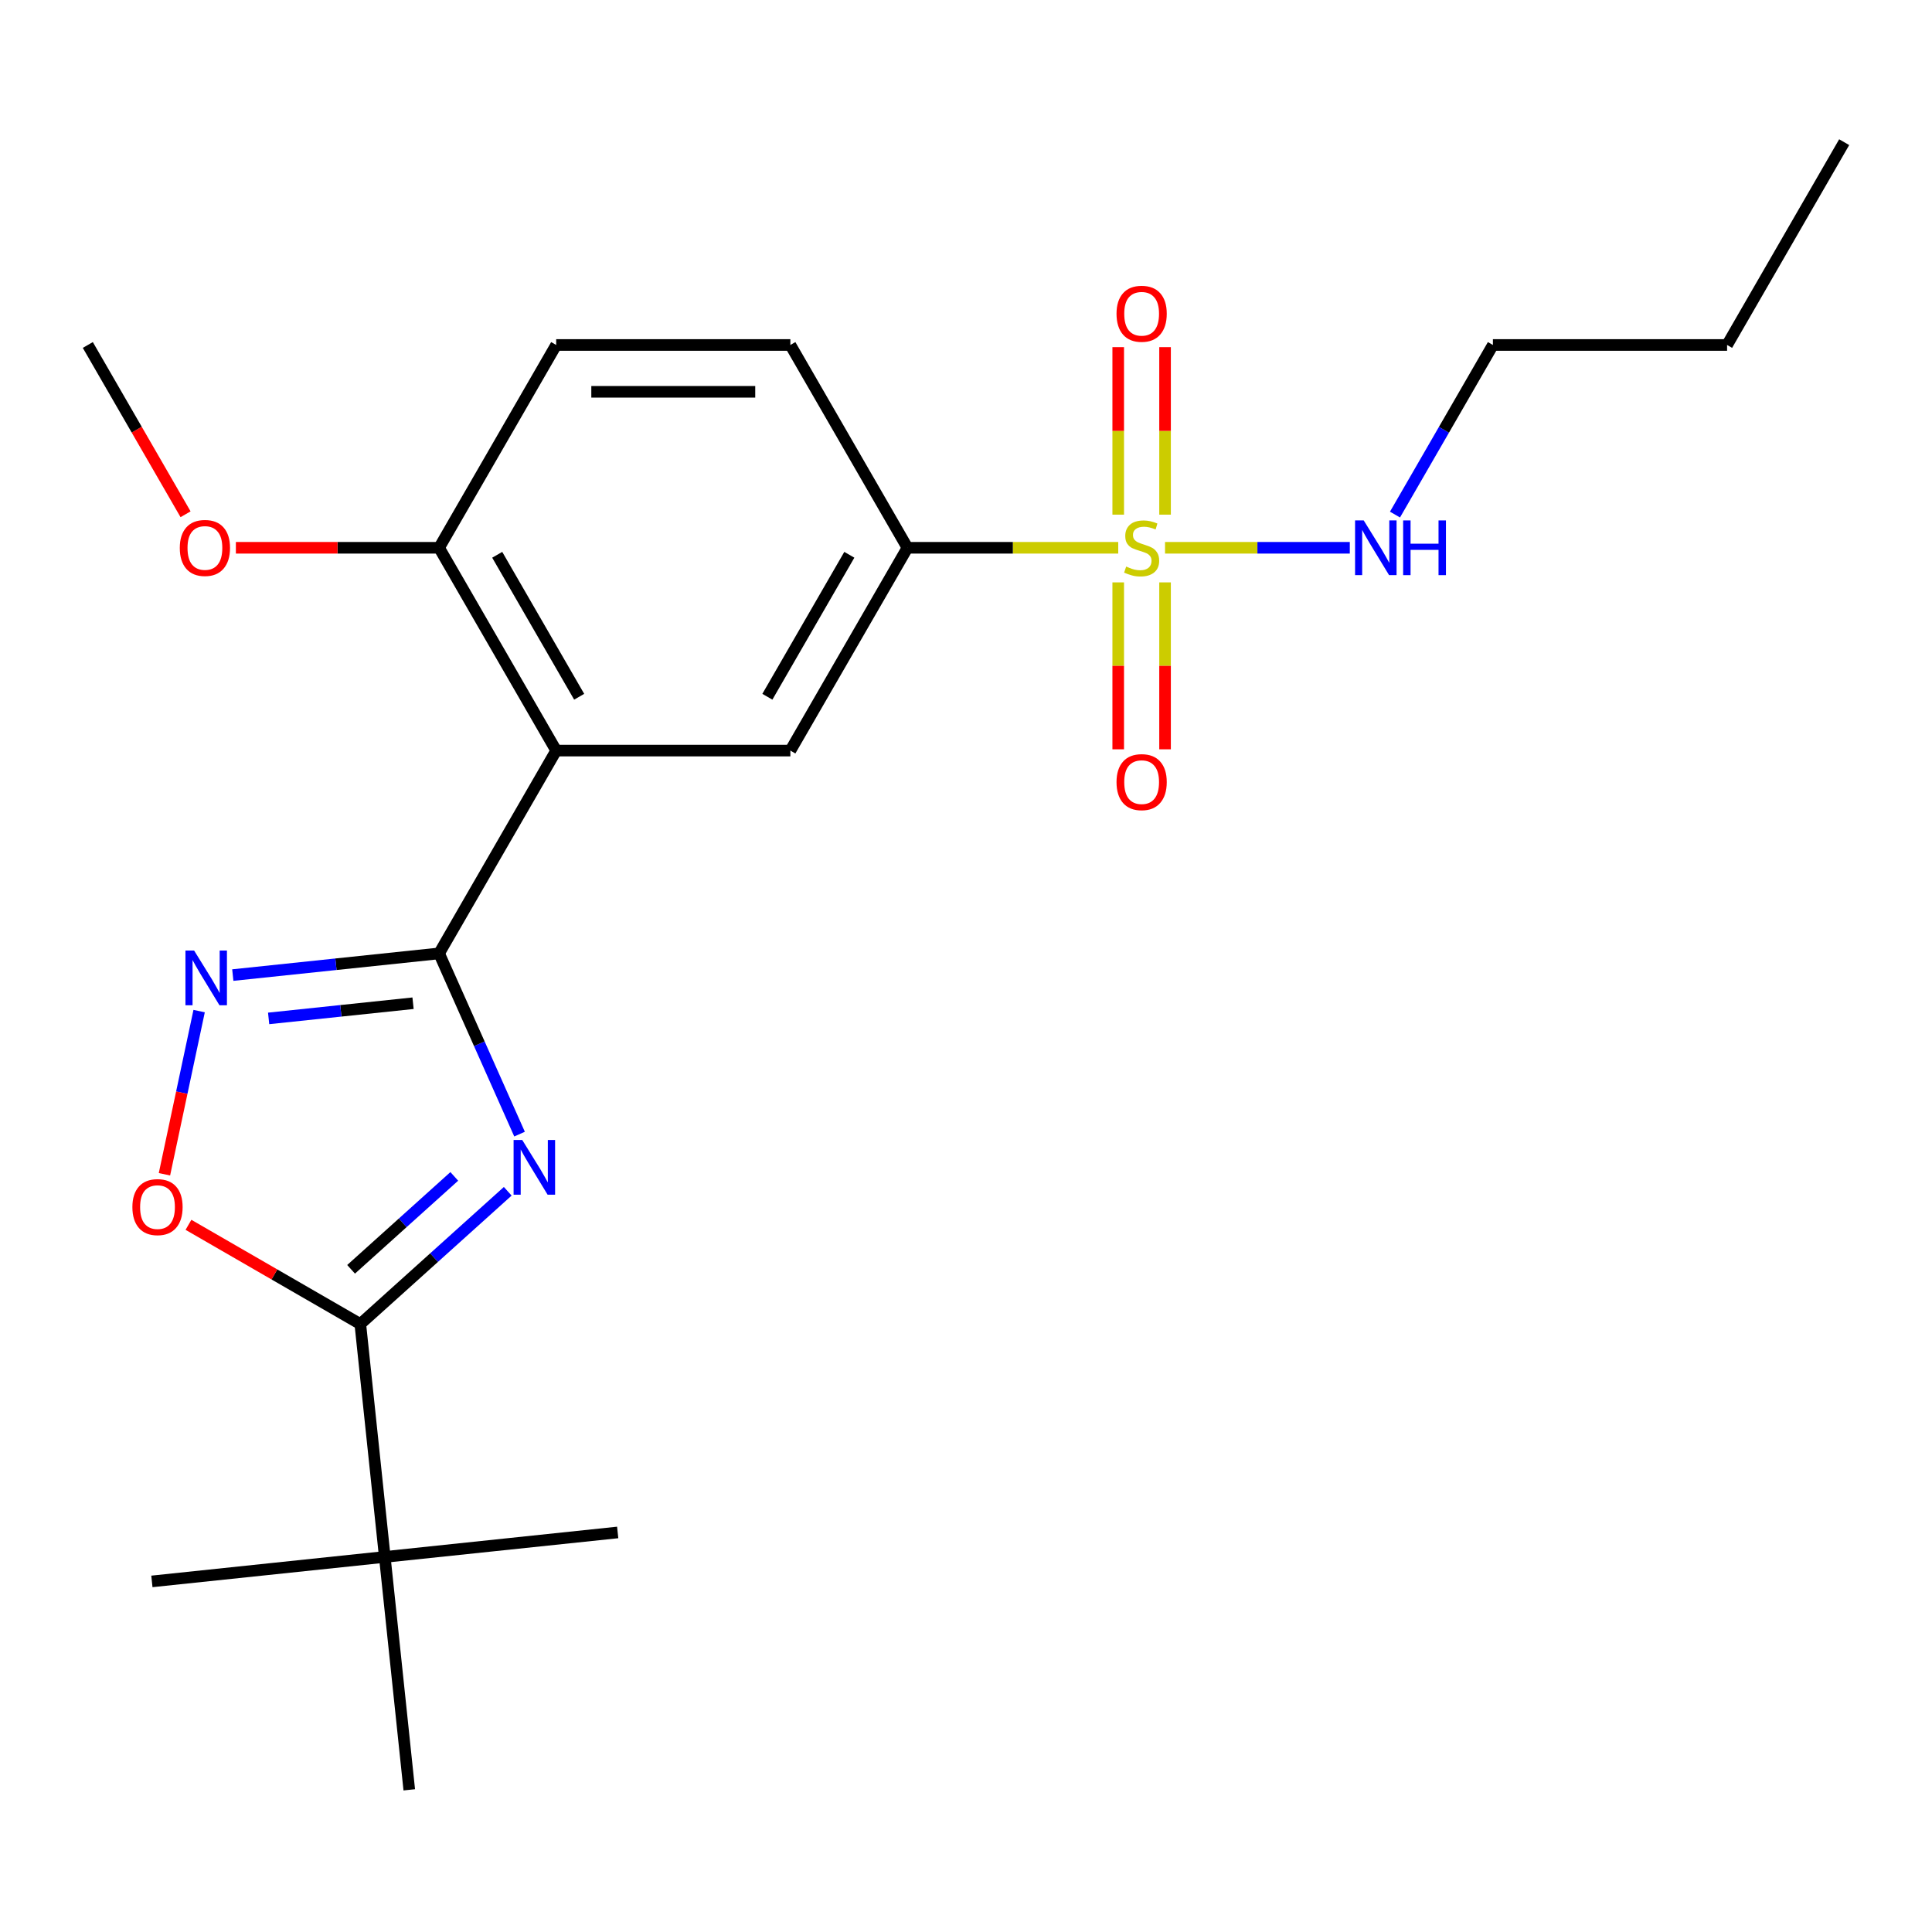 <?xml version='1.0' encoding='iso-8859-1'?>
<svg version='1.1' baseProfile='full'
              xmlns='http://www.w3.org/2000/svg'
                      xmlns:rdkit='http://www.rdkit.org/xml'
                      xmlns:xlink='http://www.w3.org/1999/xlink'
                  xml:space='preserve'
width='1000px' height='1000px' viewBox='0 0 1000 1000'>
<!-- END OF HEADER -->
<rect style='opacity:1.0;fill:#FFFFFF;stroke:none' width='1000' height='1000' x='0' y='0'> </rect>
<path class='bond-0' d='M 268.921,587.02 L 248.097,540.249' style='fill:none;fill-rule:evenodd;stroke:#0000FF;stroke-width:6px;stroke-linecap:butt;stroke-linejoin:miter;stroke-opacity:1' />
<path class='bond-0' d='M 248.097,540.249 L 227.273,493.478' style='fill:none;fill-rule:evenodd;stroke:#000000;stroke-width:6px;stroke-linecap:butt;stroke-linejoin:miter;stroke-opacity:1' />
<path class='bond-3' d='M 262.804,616.609 L 224.65,650.963' style='fill:none;fill-rule:evenodd;stroke:#0000FF;stroke-width:6px;stroke-linecap:butt;stroke-linejoin:miter;stroke-opacity:1' />
<path class='bond-3' d='M 224.65,650.963 L 186.496,685.317' style='fill:none;fill-rule:evenodd;stroke:#000000;stroke-width:6px;stroke-linecap:butt;stroke-linejoin:miter;stroke-opacity:1' />
<path class='bond-3' d='M 235.136,608.9 L 208.429,632.948' style='fill:none;fill-rule:evenodd;stroke:#0000FF;stroke-width:6px;stroke-linecap:butt;stroke-linejoin:miter;stroke-opacity:1' />
<path class='bond-3' d='M 208.429,632.948 L 181.721,656.995' style='fill:none;fill-rule:evenodd;stroke:#000000;stroke-width:6px;stroke-linecap:butt;stroke-linejoin:miter;stroke-opacity:1' />
<path class='bond-2' d='M 227.273,493.478 L 287.879,388.505' style='fill:none;fill-rule:evenodd;stroke:#000000;stroke-width:6px;stroke-linecap:butt;stroke-linejoin:miter;stroke-opacity:1' />
<path class='bond-4' d='M 227.273,493.478 L 173.884,499.089' style='fill:none;fill-rule:evenodd;stroke:#000000;stroke-width:6px;stroke-linecap:butt;stroke-linejoin:miter;stroke-opacity:1' />
<path class='bond-4' d='M 173.884,499.089 L 120.495,504.7' style='fill:none;fill-rule:evenodd;stroke:#0000FF;stroke-width:6px;stroke-linecap:butt;stroke-linejoin:miter;stroke-opacity:1' />
<path class='bond-4' d='M 213.79,519.271 L 176.418,523.199' style='fill:none;fill-rule:evenodd;stroke:#000000;stroke-width:6px;stroke-linecap:butt;stroke-linejoin:miter;stroke-opacity:1' />
<path class='bond-4' d='M 176.418,523.199 L 139.046,527.127' style='fill:none;fill-rule:evenodd;stroke:#0000FF;stroke-width:6px;stroke-linecap:butt;stroke-linejoin:miter;stroke-opacity:1' />
<path class='bond-1' d='M 578.799,283.532 L 524.248,283.532' style='fill:none;fill-rule:evenodd;stroke:#CCCC00;stroke-width:6px;stroke-linecap:butt;stroke-linejoin:miter;stroke-opacity:1' />
<path class='bond-1' d='M 524.248,283.532 L 469.697,283.532' style='fill:none;fill-rule:evenodd;stroke:#000000;stroke-width:6px;stroke-linecap:butt;stroke-linejoin:miter;stroke-opacity:1' />
<path class='bond-9' d='M 578.788,301.442 L 578.788,344.642' style='fill:none;fill-rule:evenodd;stroke:#CCCC00;stroke-width:6px;stroke-linecap:butt;stroke-linejoin:miter;stroke-opacity:1' />
<path class='bond-9' d='M 578.788,344.642 L 578.788,387.842' style='fill:none;fill-rule:evenodd;stroke:#FF0000;stroke-width:6px;stroke-linecap:butt;stroke-linejoin:miter;stroke-opacity:1' />
<path class='bond-9' d='M 603.03,301.442 L 603.03,344.642' style='fill:none;fill-rule:evenodd;stroke:#CCCC00;stroke-width:6px;stroke-linecap:butt;stroke-linejoin:miter;stroke-opacity:1' />
<path class='bond-9' d='M 603.03,344.642 L 603.03,387.842' style='fill:none;fill-rule:evenodd;stroke:#FF0000;stroke-width:6px;stroke-linecap:butt;stroke-linejoin:miter;stroke-opacity:1' />
<path class='bond-10' d='M 603.03,266.382 L 603.03,223.032' style='fill:none;fill-rule:evenodd;stroke:#CCCC00;stroke-width:6px;stroke-linecap:butt;stroke-linejoin:miter;stroke-opacity:1' />
<path class='bond-10' d='M 603.03,223.032 L 603.03,179.682' style='fill:none;fill-rule:evenodd;stroke:#FF0000;stroke-width:6px;stroke-linecap:butt;stroke-linejoin:miter;stroke-opacity:1' />
<path class='bond-10' d='M 578.788,266.382 L 578.788,223.032' style='fill:none;fill-rule:evenodd;stroke:#CCCC00;stroke-width:6px;stroke-linecap:butt;stroke-linejoin:miter;stroke-opacity:1' />
<path class='bond-10' d='M 578.788,223.032 L 578.788,179.682' style='fill:none;fill-rule:evenodd;stroke:#FF0000;stroke-width:6px;stroke-linecap:butt;stroke-linejoin:miter;stroke-opacity:1' />
<path class='bond-12' d='M 603.019,283.532 L 650.837,283.532' style='fill:none;fill-rule:evenodd;stroke:#CCCC00;stroke-width:6px;stroke-linecap:butt;stroke-linejoin:miter;stroke-opacity:1' />
<path class='bond-12' d='M 650.837,283.532 L 698.654,283.532' style='fill:none;fill-rule:evenodd;stroke:#0000FF;stroke-width:6px;stroke-linecap:butt;stroke-linejoin:miter;stroke-opacity:1' />
<path class='bond-7' d='M 287.879,388.505 L 409.091,388.505' style='fill:none;fill-rule:evenodd;stroke:#000000;stroke-width:6px;stroke-linecap:butt;stroke-linejoin:miter;stroke-opacity:1' />
<path class='bond-11' d='M 287.879,388.505 L 227.273,283.532' style='fill:none;fill-rule:evenodd;stroke:#000000;stroke-width:6px;stroke-linecap:butt;stroke-linejoin:miter;stroke-opacity:1' />
<path class='bond-11' d='M 299.782,360.638 L 257.358,287.157' style='fill:none;fill-rule:evenodd;stroke:#000000;stroke-width:6px;stroke-linecap:butt;stroke-linejoin:miter;stroke-opacity:1' />
<path class='bond-5' d='M 186.496,685.317 L 142.025,659.642' style='fill:none;fill-rule:evenodd;stroke:#000000;stroke-width:6px;stroke-linecap:butt;stroke-linejoin:miter;stroke-opacity:1' />
<path class='bond-5' d='M 142.025,659.642 L 97.553,633.966' style='fill:none;fill-rule:evenodd;stroke:#FF0000;stroke-width:6px;stroke-linecap:butt;stroke-linejoin:miter;stroke-opacity:1' />
<path class='bond-8' d='M 186.496,685.317 L 199.166,805.865' style='fill:none;fill-rule:evenodd;stroke:#000000;stroke-width:6px;stroke-linecap:butt;stroke-linejoin:miter;stroke-opacity:1' />
<path class='bond-23' d='M 103.071,523.338 L 94.094,565.569' style='fill:none;fill-rule:evenodd;stroke:#0000FF;stroke-width:6px;stroke-linecap:butt;stroke-linejoin:miter;stroke-opacity:1' />
<path class='bond-23' d='M 94.094,565.569 L 85.118,607.8' style='fill:none;fill-rule:evenodd;stroke:#FF0000;stroke-width:6px;stroke-linecap:butt;stroke-linejoin:miter;stroke-opacity:1' />
<path class='bond-6' d='M 469.697,283.532 L 409.091,388.505' style='fill:none;fill-rule:evenodd;stroke:#000000;stroke-width:6px;stroke-linecap:butt;stroke-linejoin:miter;stroke-opacity:1' />
<path class='bond-6' d='M 439.612,287.157 L 397.187,360.638' style='fill:none;fill-rule:evenodd;stroke:#000000;stroke-width:6px;stroke-linecap:butt;stroke-linejoin:miter;stroke-opacity:1' />
<path class='bond-24' d='M 469.697,283.532 L 409.091,178.559' style='fill:none;fill-rule:evenodd;stroke:#000000;stroke-width:6px;stroke-linecap:butt;stroke-linejoin:miter;stroke-opacity:1' />
<path class='bond-16' d='M 199.166,805.865 L 78.618,818.535' style='fill:none;fill-rule:evenodd;stroke:#000000;stroke-width:6px;stroke-linecap:butt;stroke-linejoin:miter;stroke-opacity:1' />
<path class='bond-17' d='M 199.166,805.865 L 319.714,793.195' style='fill:none;fill-rule:evenodd;stroke:#000000;stroke-width:6px;stroke-linecap:butt;stroke-linejoin:miter;stroke-opacity:1' />
<path class='bond-18' d='M 199.166,805.865 L 211.836,926.413' style='fill:none;fill-rule:evenodd;stroke:#000000;stroke-width:6px;stroke-linecap:butt;stroke-linejoin:miter;stroke-opacity:1' />
<path class='bond-14' d='M 227.273,283.532 L 287.879,178.559' style='fill:none;fill-rule:evenodd;stroke:#000000;stroke-width:6px;stroke-linecap:butt;stroke-linejoin:miter;stroke-opacity:1' />
<path class='bond-15' d='M 227.273,283.532 L 174.682,283.532' style='fill:none;fill-rule:evenodd;stroke:#000000;stroke-width:6px;stroke-linecap:butt;stroke-linejoin:miter;stroke-opacity:1' />
<path class='bond-15' d='M 174.682,283.532 L 122.091,283.532' style='fill:none;fill-rule:evenodd;stroke:#FF0000;stroke-width:6px;stroke-linecap:butt;stroke-linejoin:miter;stroke-opacity:1' />
<path class='bond-19' d='M 722.046,266.342 L 747.387,222.451' style='fill:none;fill-rule:evenodd;stroke:#0000FF;stroke-width:6px;stroke-linecap:butt;stroke-linejoin:miter;stroke-opacity:1' />
<path class='bond-19' d='M 747.387,222.451 L 772.727,178.559' style='fill:none;fill-rule:evenodd;stroke:#000000;stroke-width:6px;stroke-linecap:butt;stroke-linejoin:miter;stroke-opacity:1' />
<path class='bond-13' d='M 409.091,178.559 L 287.879,178.559' style='fill:none;fill-rule:evenodd;stroke:#000000;stroke-width:6px;stroke-linecap:butt;stroke-linejoin:miter;stroke-opacity:1' />
<path class='bond-13' d='M 390.909,202.802 L 306.061,202.802' style='fill:none;fill-rule:evenodd;stroke:#000000;stroke-width:6px;stroke-linecap:butt;stroke-linejoin:miter;stroke-opacity:1' />
<path class='bond-20' d='M 96.043,266.182 L 70.749,222.371' style='fill:none;fill-rule:evenodd;stroke:#FF0000;stroke-width:6px;stroke-linecap:butt;stroke-linejoin:miter;stroke-opacity:1' />
<path class='bond-20' d='M 70.749,222.371 L 45.455,178.559' style='fill:none;fill-rule:evenodd;stroke:#000000;stroke-width:6px;stroke-linecap:butt;stroke-linejoin:miter;stroke-opacity:1' />
<path class='bond-21' d='M 772.727,178.559 L 893.939,178.559' style='fill:none;fill-rule:evenodd;stroke:#000000;stroke-width:6px;stroke-linecap:butt;stroke-linejoin:miter;stroke-opacity:1' />
<path class='bond-22' d='M 893.939,178.559 L 954.545,73.587' style='fill:none;fill-rule:evenodd;stroke:#000000;stroke-width:6px;stroke-linecap:butt;stroke-linejoin:miter;stroke-opacity:1' />
<path  class='atom-0' d='M 270.314 590.05
L 279.594 605.05
Q 280.514 606.53, 281.994 609.21
Q 283.474 611.89, 283.554 612.05
L 283.554 590.05
L 287.314 590.05
L 287.314 618.37
L 283.434 618.37
L 273.474 601.97
Q 272.314 600.05, 271.074 597.85
Q 269.874 595.65, 269.514 594.97
L 269.514 618.37
L 265.834 618.37
L 265.834 590.05
L 270.314 590.05
' fill='#0000FF'/>
<path  class='atom-2' d='M 582.909 293.252
Q 583.229 293.372, 584.549 293.932
Q 585.869 294.492, 587.309 294.852
Q 588.789 295.172, 590.229 295.172
Q 592.909 295.172, 594.469 293.892
Q 596.029 292.572, 596.029 290.292
Q 596.029 288.732, 595.229 287.772
Q 594.469 286.812, 593.269 286.292
Q 592.069 285.772, 590.069 285.172
Q 587.549 284.412, 586.029 283.692
Q 584.549 282.972, 583.469 281.452
Q 582.429 279.932, 582.429 277.372
Q 582.429 273.812, 584.829 271.612
Q 587.269 269.412, 592.069 269.412
Q 595.349 269.412, 599.069 270.972
L 598.149 274.052
Q 594.749 272.652, 592.189 272.652
Q 589.429 272.652, 587.909 273.812
Q 586.389 274.932, 586.429 276.892
Q 586.429 278.412, 587.189 279.332
Q 587.989 280.252, 589.109 280.772
Q 590.269 281.292, 592.189 281.892
Q 594.749 282.692, 596.269 283.492
Q 597.789 284.292, 598.869 285.932
Q 599.989 287.532, 599.989 290.292
Q 599.989 294.212, 597.349 296.332
Q 594.749 298.412, 590.389 298.412
Q 587.869 298.412, 585.949 297.852
Q 584.069 297.332, 581.829 296.412
L 582.909 293.252
' fill='#CCCC00'/>
<path  class='atom-5' d='M 100.465 491.988
L 109.745 506.988
Q 110.665 508.468, 112.145 511.148
Q 113.625 513.828, 113.705 513.988
L 113.705 491.988
L 117.465 491.988
L 117.465 520.308
L 113.585 520.308
L 103.625 503.908
Q 102.465 501.988, 101.225 499.788
Q 100.025 497.588, 99.665 496.908
L 99.665 520.308
L 95.985 520.308
L 95.985 491.988
L 100.465 491.988
' fill='#0000FF'/>
<path  class='atom-6' d='M 68.523 624.791
Q 68.523 617.991, 71.883 614.191
Q 75.243 610.391, 81.523 610.391
Q 87.803 610.391, 91.163 614.191
Q 94.523 617.991, 94.523 624.791
Q 94.523 631.671, 91.123 635.591
Q 87.723 639.471, 81.523 639.471
Q 75.283 639.471, 71.883 635.591
Q 68.523 631.711, 68.523 624.791
M 81.523 636.271
Q 85.843 636.271, 88.163 633.391
Q 90.523 630.471, 90.523 624.791
Q 90.523 619.231, 88.163 616.431
Q 85.843 613.591, 81.523 613.591
Q 77.203 613.591, 74.843 616.391
Q 72.523 619.191, 72.523 624.791
Q 72.523 630.511, 74.843 633.391
Q 77.203 636.271, 81.523 636.271
' fill='#FF0000'/>
<path  class='atom-10' d='M 577.909 404.824
Q 577.909 398.024, 581.269 394.224
Q 584.629 390.424, 590.909 390.424
Q 597.189 390.424, 600.549 394.224
Q 603.909 398.024, 603.909 404.824
Q 603.909 411.704, 600.509 415.624
Q 597.109 419.504, 590.909 419.504
Q 584.669 419.504, 581.269 415.624
Q 577.909 411.744, 577.909 404.824
M 590.909 416.304
Q 595.229 416.304, 597.549 413.424
Q 599.909 410.504, 599.909 404.824
Q 599.909 399.264, 597.549 396.464
Q 595.229 393.624, 590.909 393.624
Q 586.589 393.624, 584.229 396.424
Q 581.909 399.224, 581.909 404.824
Q 581.909 410.544, 584.229 413.424
Q 586.589 416.304, 590.909 416.304
' fill='#FF0000'/>
<path  class='atom-11' d='M 577.909 162.4
Q 577.909 155.6, 581.269 151.8
Q 584.629 148, 590.909 148
Q 597.189 148, 600.549 151.8
Q 603.909 155.6, 603.909 162.4
Q 603.909 169.28, 600.509 173.2
Q 597.109 177.08, 590.909 177.08
Q 584.669 177.08, 581.269 173.2
Q 577.909 169.32, 577.909 162.4
M 590.909 173.88
Q 595.229 173.88, 597.549 171
Q 599.909 168.08, 599.909 162.4
Q 599.909 156.84, 597.549 154.04
Q 595.229 151.2, 590.909 151.2
Q 586.589 151.2, 584.229 154
Q 581.909 156.8, 581.909 162.4
Q 581.909 168.12, 584.229 171
Q 586.589 173.88, 590.909 173.88
' fill='#FF0000'/>
<path  class='atom-13' d='M 705.861 269.372
L 715.141 284.372
Q 716.061 285.852, 717.541 288.532
Q 719.021 291.212, 719.101 291.372
L 719.101 269.372
L 722.861 269.372
L 722.861 297.692
L 718.981 297.692
L 709.021 281.292
Q 707.861 279.372, 706.621 277.172
Q 705.421 274.972, 705.061 274.292
L 705.061 297.692
L 701.381 297.692
L 701.381 269.372
L 705.861 269.372
' fill='#0000FF'/>
<path  class='atom-13' d='M 726.261 269.372
L 730.101 269.372
L 730.101 281.412
L 744.581 281.412
L 744.581 269.372
L 748.421 269.372
L 748.421 297.692
L 744.581 297.692
L 744.581 284.612
L 730.101 284.612
L 730.101 297.692
L 726.261 297.692
L 726.261 269.372
' fill='#0000FF'/>
<path  class='atom-16' d='M 93.061 283.612
Q 93.061 276.812, 96.421 273.012
Q 99.781 269.212, 106.061 269.212
Q 112.341 269.212, 115.701 273.012
Q 119.061 276.812, 119.061 283.612
Q 119.061 290.492, 115.661 294.412
Q 112.261 298.292, 106.061 298.292
Q 99.821 298.292, 96.421 294.412
Q 93.061 290.532, 93.061 283.612
M 106.061 295.092
Q 110.381 295.092, 112.701 292.212
Q 115.061 289.292, 115.061 283.612
Q 115.061 278.052, 112.701 275.252
Q 110.381 272.412, 106.061 272.412
Q 101.741 272.412, 99.381 275.212
Q 97.061 278.012, 97.061 283.612
Q 97.061 289.332, 99.381 292.212
Q 101.741 295.092, 106.061 295.092
' fill='#FF0000'/>
</svg>
